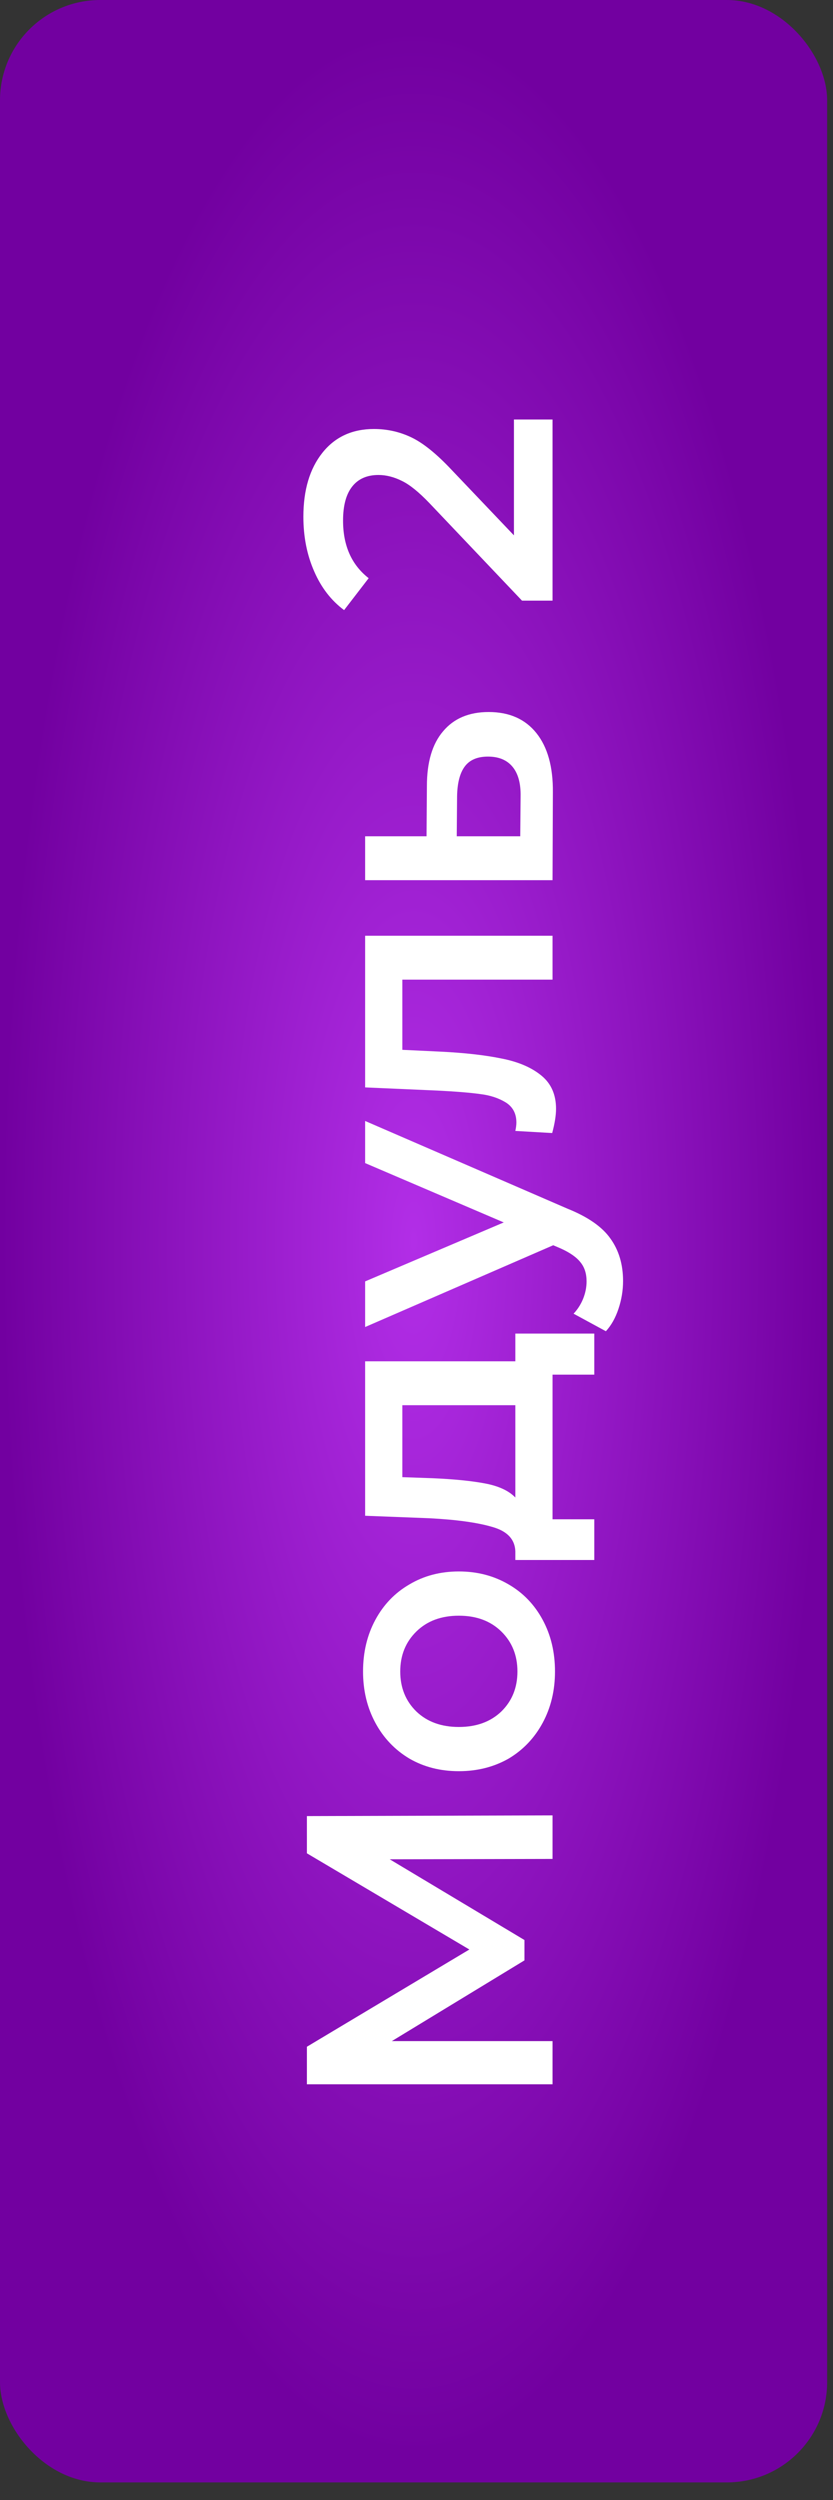 <?xml version="1.0" encoding="UTF-8"?> <svg xmlns="http://www.w3.org/2000/svg" width="35" height="105" viewBox="0 0 35 105" fill="none"><rect x="0" y="0" width="35" height="105" fill="#333333" stroke="none"/><rect width="34.754" height="104.261" rx="4.213" fill="url(#paint0_radial_2175_212)"></rect><path d="M23.216 78.075L16.374 78.09L22.036 81.481V82.336L16.463 85.727H23.216V87.54H12.895V85.963L19.721 81.879L12.895 77.839V76.276L23.216 76.246V78.075ZM23.319 70.203C23.319 70.999 23.147 71.717 22.803 72.356C22.459 72.995 21.982 73.496 21.373 73.86C20.753 74.213 20.055 74.39 19.279 74.39C18.502 74.39 17.809 74.213 17.2 73.86C16.591 73.496 16.114 72.995 15.77 72.356C15.426 71.717 15.254 70.999 15.254 70.203C15.254 69.397 15.426 68.675 15.77 68.036C16.114 67.397 16.591 66.9 17.2 66.547C17.809 66.183 18.502 66.001 19.279 66.001C20.055 66.001 20.753 66.183 21.373 66.547C21.982 66.9 22.459 67.397 22.803 68.036C23.147 68.675 23.319 69.397 23.319 70.203ZM21.741 70.203C21.741 69.525 21.515 68.965 21.063 68.522C20.611 68.08 20.016 67.859 19.279 67.859C18.542 67.859 17.947 68.08 17.495 68.522C17.043 68.965 16.817 69.525 16.817 70.203C16.817 70.881 17.043 71.442 17.495 71.884C17.947 72.316 18.542 72.533 19.279 72.533C20.016 72.533 20.611 72.316 21.063 71.884C21.515 71.442 21.741 70.881 21.741 70.203ZM21.653 56.01H24.97L24.97 57.735H23.216V63.81H24.97V65.52H21.653V65.151C21.633 64.65 21.314 64.311 20.694 64.134C20.065 63.947 19.181 63.825 18.041 63.766L15.342 63.662V57.175H21.653L21.653 56.01ZM18.173 62.085C19.078 62.124 19.815 62.198 20.385 62.306C20.955 62.414 21.378 62.611 21.653 62.896V59.018H16.905V62.041L18.173 62.085ZM15.342 47.081L23.85 50.767C24.705 51.111 25.304 51.529 25.648 52.02C26.002 52.511 26.179 53.106 26.179 53.804C26.179 54.197 26.115 54.585 25.987 54.969C25.86 55.352 25.683 55.667 25.457 55.912L24.1 55.175C24.267 54.998 24.4 54.792 24.498 54.556C24.597 54.31 24.646 54.065 24.646 53.819C24.646 53.494 24.562 53.229 24.395 53.023C24.228 52.806 23.948 52.61 23.555 52.433L23.245 52.3L15.342 55.735V53.819L21.166 51.342L15.342 48.85L15.342 47.081ZM15.342 39.302H23.216V41.145H16.905V44.093L18.468 44.167C19.51 44.216 20.385 44.315 21.093 44.462C21.79 44.6 22.346 44.84 22.759 45.184C23.162 45.519 23.363 45.981 23.363 46.57C23.363 46.846 23.309 47.185 23.201 47.588L21.653 47.499C21.682 47.362 21.697 47.244 21.697 47.145C21.697 46.772 21.549 46.492 21.255 46.305C20.95 46.118 20.591 46 20.178 45.951C19.756 45.892 19.156 45.843 18.38 45.804L15.342 45.671V39.302ZM17.937 33.016C17.937 32.013 18.163 31.246 18.616 30.716C19.068 30.175 19.706 29.905 20.532 29.905C21.397 29.905 22.066 30.2 22.537 30.789C23.009 31.379 23.24 32.21 23.23 33.281L23.216 36.967H15.342V35.124H17.922L17.937 33.016ZM21.874 33.443C21.884 32.903 21.771 32.49 21.535 32.205C21.299 31.92 20.955 31.777 20.503 31.777C20.06 31.777 19.736 31.915 19.53 32.19C19.323 32.465 19.215 32.883 19.205 33.443L19.191 35.124H21.859L21.874 33.443ZM21.594 17.619H23.216L23.216 25.227H21.933L18.041 21.129C17.598 20.667 17.215 20.357 16.89 20.2C16.556 20.033 16.227 19.949 15.903 19.949C15.421 19.949 15.052 20.111 14.797 20.436C14.541 20.76 14.414 21.237 14.414 21.866C14.414 22.918 14.772 23.724 15.49 24.284L14.458 25.625C13.917 25.223 13.499 24.682 13.204 24.004C12.9 23.316 12.747 22.549 12.747 21.704C12.747 20.583 13.013 19.689 13.544 19.02C14.074 18.352 14.797 18.018 15.711 18.018C16.271 18.018 16.797 18.136 17.288 18.372C17.78 18.607 18.34 19.059 18.969 19.728L21.594 22.485L21.594 17.619Z" fill="white"></path><defs><radialGradient id="paint0_radial_2175_212" cx="0" cy="0" r="1" gradientUnits="userSpaceOnUse" gradientTransform="translate(17.377 52.13) scale(17.377 52.13)"><stop stop-color="#B22EE7"></stop><stop offset="1" stop-color="#7200A0"></stop></radialGradient></defs></svg> 